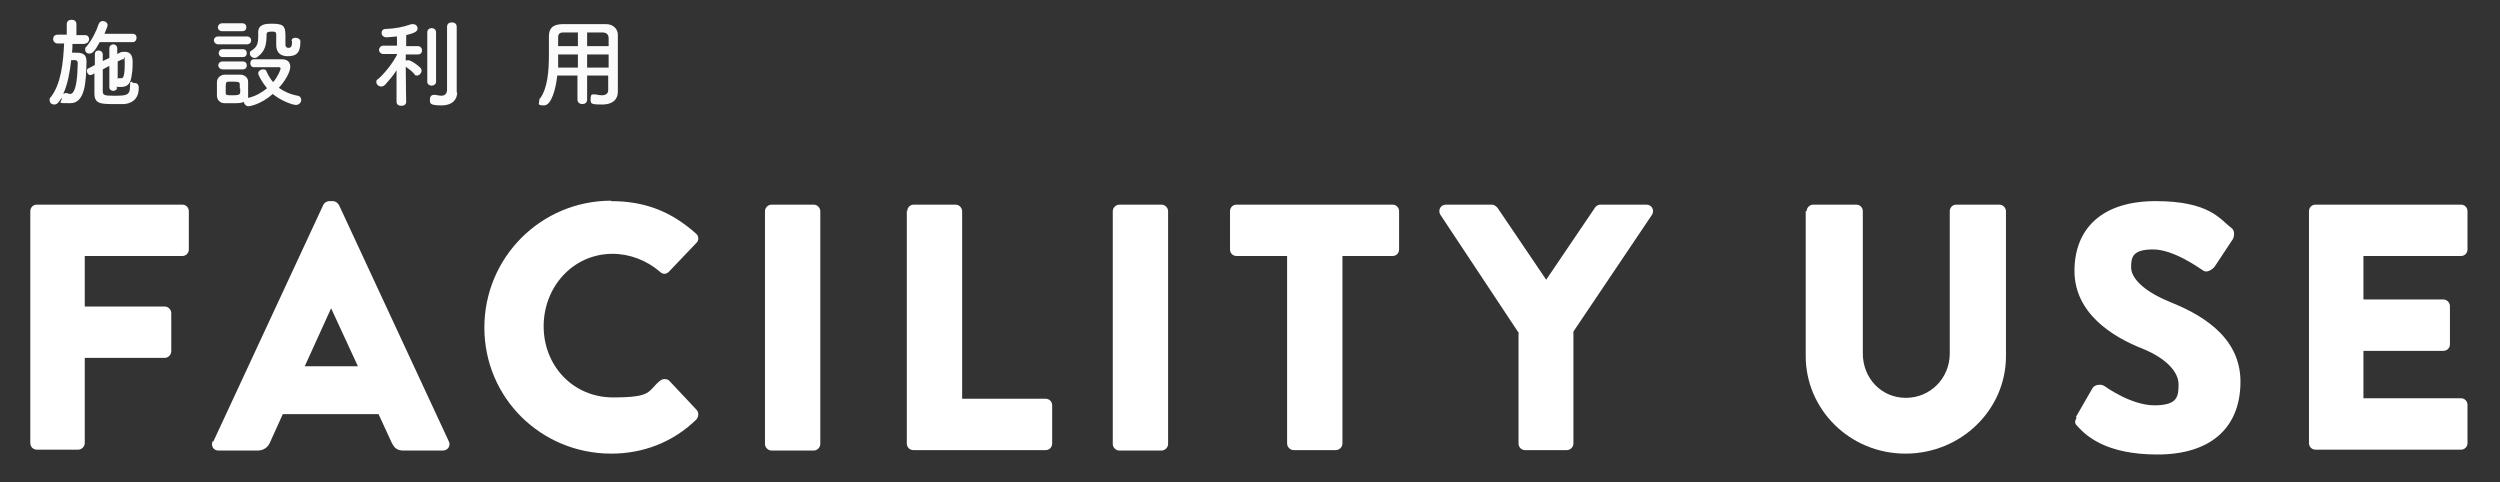 <?xml version="1.0" encoding="UTF-8"?>
<svg id="_レイヤー_1" data-name="レイヤー 1" xmlns="http://www.w3.org/2000/svg" version="1.1" viewBox="0 0 569.3 109.8">
  <rect x="0" y="0" width="569.3" height="109.8" fill="#333333" stroke="none"/>
  <defs>
    <style>
      .cls-1 {
        fill: #fbfbfb;
      }

      .cls-1, .cls-2 {
        stroke-width: 0px;
      }

      .cls-3 {
        isolation: isolate;
      }

      .cls-2 {
        fill: #fff;
      }
    </style>
  </defs>
  <g class="cls-3">
    <path class="cls-1" d="M19.3,10h-2.8c0,.6,0,1.3-.1,2,.3,0,.5,0,.8,0,1.3,0,2.5.1,2.5,2h0c-.1,4.7-.3,9.5-3.7,9.5s-1.9,0-1.9-1.3h0c-.6.9-1,1.6-1.7,1.6s-1.1-.4-1.1-1,0-.4.2-.6c2.4-3,2.9-7.9,3.1-12.3h-1.5s0,0,0,0c-.6,0-1-.5-1-1s.3-1,1-1h2.1s0-2.4,0-2.4c0-.7.5-1,1.1-1s1.1.3,1.1,1v2.5h2s0,0,0,0c.6,0,.9.5.9.9s-.3,1-.9,1h0ZM16.2,13.8c-.3,2.7-.8,5.4-1.8,7.6.1,0,.3-.2.5-.2s.3,0,.4,0c.2.1.4.2.6.2.4,0,1.7,0,1.8-7,0-.5-.2-.7-.6-.7h-.9ZM22.7,9.6c-1.1,2-1.6,2.6-2.3,2.6s-1-.4-1-.9,0-.4.3-.7c1.3-1.6,2.2-3.4,2.8-5.2.2-.4.5-.6.9-.6.6,0,1.1.4,1.1.9s-.7,1.8-.7,2h6.4c.6,0,.9.4.9.9s-.3,1-.9,1h-7.3ZM26.7,19.9c0,.5-.5.8-.9.8s-.9-.3-.9-.8v-4.9c-.5.3-1,.5-1.5.8,0,1.9,0,3.8,0,5,0,.9.5,1,2.4,1,2.8,0,3.8,0,3.8-2s.4-.9.9-.9,1.1.1,1.1,1.1c0,2.1-1,3.4-3.2,3.7-.5,0-1.3,0-2.2,0-3.2,0-4.7,0-4.7-2.4,0-1.5,0-3,0-4.6l-.5.3c-.2,0-.3.1-.4.1-.5,0-.8-.5-.8-.9s.1-.6.5-.7l1.3-.7c0-.8,0-1.6,0-2.4s.5-.9.9-.9.9.3.9.9h0c0,.5,0,1,0,1.5l1.5-.7v-2.2c0-.6.5-.9.9-.9s.9.3.9.9v1.3l.6-.3c.3-.2.7-.2,1.1-.2,1.8,0,1.8,1.7,1.8,2.4s0,1.9-.2,2.8c-.2,2.1-1,2.8-2.4,2.8s-.8,0-1-.2v.6ZM26.7,17.9c.1,0,.2-.1.4-.1s.1,0,.2,0c.1,0,.2,0,.4,0,.2,0,.7-.1.7-3.1s-.1-1.2-.3-1.2-.1,0-.2,0c-.3.1-.7.3-1.1.5v3.7Z"/>
  </g>
  <g class="cls-3">
    <path class="cls-1" d="M49.7,10.1c-.6,0-1-.5-1-.9s.3-.9,1-.9h6.5c.7,0,1,.5,1,.9s-.3.9-1,.9h-6.5ZM57.8,15.3c-.5,0-.8-.4-.8-.9s.3-.9.8-.9c.9,0,2,0,3.1,0s2.4,0,3.3,0c1.4,0,1.9.8,1.9,1.7,0,1.3-1.3,3.4-2.6,4.8,1.1.8,2.6,1.5,4.3,1.8.6.1.8.6.8,1s-.4,1.1-1.2,1.1-3.5-1-5.3-2.5c-2.8,2.5-5.4,2.8-5.5,2.8-.6,0-1-.5-1.1-1-.6.3-1.1.3-2.7.3s-1.3,0-1.7,0c-1,0-1.7-.8-1.7-1.7,0-.5,0-.9,0-1.4s0-1.2,0-1.7c0-.8.6-1.6,1.7-1.7.5,0,1.1,0,1.7,0s1.4,0,1.9,0c.9,0,1.8.6,1.8,1.6,0,.5,0,1.1,0,1.6s0,1.1,0,1.6c0,.2,0,.4,0,.5,1.7-.4,3.1-1.2,4.3-2.2-1.2-1.5-2-3-2-3.4,0-.5.5-.9,1.1-.9s.7.2.8.5c.4.9.9,1.7,1.5,2.4,1.1-1.3,1.7-2.8,1.7-3.1s-.3-.3-.5-.3h-1.4c-1.4,0-2.9,0-4.1,0h0ZM50.6,7.1c-.7,0-1-.5-1-.9s.4-.9,1-.9h4.6c.6,0,.9.4.9.9s-.3.9-.9.9h-4.6ZM50.7,15.8c-.6,0-1-.5-1-.9s.3-.9,1-.9h4.6c.6,0,.9.4.9.9s-.3.9-.9.9h-4.6ZM50.7,13c-.6,0-.9-.5-.9-.9s.3-.9.9-.9h4.6c.6,0,.9.4.9.9s-.3.9-.9.9h-4.6ZM54.6,20.2c0-.4,0-.7,0-1,0-.6-.5-.6-1.7-.6s-.6,0-.9,0c-.6,0-.6.4-.6,1.6s0,.7,0,1c0,.5.4.5,1.6.5s1.6-.1,1.7-.6c0-.3,0-.7,0-1ZM66.4,9.3c0-.5.4-.7.9-.7s1.1.3,1.1.8v.2c0,2.7-1.2,3.2-2.9,3.2s-2.6-.9-2.6-2.6,0-1.8,0-2.4-.5-.6-.9-.6c-.8,0-1.3,0-1.3.7,0,2-.2,3.7-2,5-.2.2-.5.3-.7.3-.6,0-1.1-.5-1.1-1s.1-.5.4-.7c1.3-.8,1.5-1.7,1.5-3.3s0-.6,0-.9h0c0-1.8,1.8-1.9,2.9-1.9,2.6,0,3.3.3,3.3,2.6s0,1.3,0,1.9v.3c0,.4.2.7.7.7.7,0,.8-.6.8-1.3v-.2h0Z"/>
  </g>
  <g class="cls-3">
    <path class="cls-1" d="M92.5,23.2c0,.6-.5.9-1.1.9s-1.1-.3-1.1-.9h0s0-7.2,0-7.2c-.8,1.3-1.8,2.4-2.6,3.3-.3.3-.6.4-.9.4-.6,0-1.1-.5-1.1-1s.1-.5.4-.7c1.3-1.1,3.2-3.4,4.3-5.5v-.2s-3.1,0-3.1,0h0c-.6,0-1-.5-1-.9s.3-1,1-1h3.1v-2.1c-.1,0-2,.2-2.4.2-.7,0-1.1-.5-1.1-1s.3-.9.9-.9c2.2-.1,3.9-.4,5.9-1.1.1,0,.2,0,.4,0,.6,0,1,.5,1,1,0,.8-1.1,1.1-2.6,1.5,0,.5,0,1.4,0,2.5h2.6c.7,0,1,.5,1,1s-.3.9-1,.9h-2.7s0,1.4,0,1.4c.2,0,.3-.1.5-.1.7,0,2.2,1.1,2.8,1.7.2.2.3.5.3.7,0,.5-.5,1.1-1,1.1s-.5-.1-.7-.4c-.5-.6-1.3-1.2-1.9-1.6,0,3.3.1,8.1.1,8.1h0ZM97.3,7.4c0-.7.5-1,1-1s1,.3,1,1v11.2c0,.6-.5.9-1,.9s-1-.3-1-.9V7.4ZM104.1,21.1h0c0,1.4-.9,2.9-3.6,2.9s-2.6-.5-2.6-1.3.4-1.1.9-1.1.2,0,.2,0c.4,0,1,.2,1.5.2s1.2-.2,1.3-1.2c0-.8,0-6.9,0-11v-3.5c0-.7.5-1,1.1-1s1.1.3,1.1,1v14.9Z"/>
  </g>
  <g class="cls-3">
    <path class="cls-1" d="M138.6,17.2h-4.9v5.5c0,.7-.5,1-1.1,1s-1.1-.4-1.1-1v-5.5h-4.6c-.3,2.9-1.3,6.8-3,6.8s-1.1-.4-1.1-1,0-.4.2-.6c1.7-2.3,2-6.3,2-9.9s0-3,0-4.2h0c0-1.9.9-2.7,2.9-2.8,1.9,0,3.6,0,5.4,0s3.1,0,4.8,0c1.3,0,2.6.9,2.6,2.4,0,3.2,0,7.6,0,10v3s0,0,0,0c0,1.5-.9,2.9-3.6,2.9s-2.6-.2-2.6-1.3.3-1,.9-1,.1,0,.2,0c.5.1,1,.2,1.4.2,1.1,0,1.5-.5,1.5-1.2v-3.5ZM131.6,12.4h-4.5c0,1,0,2,0,3h4.5v-3ZM131.6,7.4c-1.1,0-2.3,0-3.4,0-.8,0-1.1.4-1.1,1.1v2h4.5v-3.1ZM138.6,10.5c0-.6,0-1.3,0-1.8,0-.8-.5-1.3-1.3-1.3-1.2,0-2.4,0-3.6,0v3.1h4.9ZM138.6,12.4h-4.9v3h4.9v-3Z"/>
  </g>
  <g class="cls-3">
    <path class="cls-2" d="M6.9,48.1c0-.8.6-1.5,1.5-1.5h33.1c.9,0,1.5.7,1.5,1.5v8.7c0,.8-.6,1.5-1.5,1.5h-22.2v11.5h18.2c.8,0,1.5.7,1.5,1.5v8.7c0,.8-.7,1.5-1.5,1.5h-18.2v19.4c0,.8-.7,1.5-1.5,1.5h-9.4c-.9,0-1.5-.7-1.5-1.5v-53Z"/>
    <path class="cls-2" d="M48.6,100.5l25-53.8c.2-.5.8-.9,1.4-.9h.8c.6,0,1.1.4,1.4.9l25,53.8c.5,1-.2,2.1-1.4,2.1h-8.9c-1.4,0-2.1-.5-2.8-2l-2.9-6.3h-21.8l-2.9,6.4c-.4,1-1.3,1.9-2.9,1.9h-8.8c-1.2,0-1.8-1-1.4-2.1ZM81.5,83.4l-6.1-13.2h0l-6,13.2h12.2Z"/>
    <path class="cls-2" d="M139.1,45.8c8,0,13.9,2.5,19.4,7.4.7.6.7,1.6,0,2.2l-6.2,6.5c-.6.6-1.4.6-2,0-3-2.6-6.9-4.1-10.8-4.1-9,0-15.7,7.5-15.7,16.5s6.7,16.2,15.8,16.2,7.8-1.4,10.7-3.8c.6-.5,1.6-.5,2.1,0l6.2,6.6c.6.6.5,1.6,0,2.2-5.4,5.3-12.3,7.8-19.4,7.8-16,0-28.9-12.7-28.9-28.7s12.9-28.9,28.9-28.9Z"/>
    <path class="cls-2" d="M174.2,48.1c0-.8.7-1.5,1.5-1.5h9.6c.8,0,1.5.7,1.5,1.5v53c0,.8-.7,1.5-1.5,1.5h-9.6c-.8,0-1.5-.7-1.5-1.5v-53Z"/>
    <path class="cls-2" d="M206.6,48.1c0-.8.6-1.5,1.5-1.5h9.5c.8,0,1.5.7,1.5,1.5v42.7h19c.9,0,1.5.7,1.5,1.5v8.7c0,.8-.6,1.5-1.5,1.5h-30.1c-.9,0-1.5-.7-1.5-1.5v-53Z"/>
    <path class="cls-2" d="M253.4,48.1c0-.8.7-1.5,1.5-1.5h9.6c.8,0,1.5.7,1.5,1.5v53c0,.8-.7,1.5-1.5,1.5h-9.6c-.8,0-1.5-.7-1.5-1.5v-53Z"/>
    <path class="cls-2" d="M293,58.3h-11.4c-.9,0-1.5-.7-1.5-1.5v-8.7c0-.8.6-1.5,1.5-1.5h35.5c.9,0,1.5.7,1.5,1.5v8.7c0,.8-.6,1.5-1.5,1.5h-11.4v42.7c0,.8-.7,1.5-1.5,1.5h-9.6c-.8,0-1.5-.7-1.5-1.5v-42.7Z"/>
    <path class="cls-2" d="M345.7,75.6l-17.7-26.7c-.6-1,0-2.3,1.3-2.3h10.4c.6,0,1,.4,1.3.7l11.1,16.4,11.1-16.4c.2-.3.6-.7,1.3-.7h10.4c1.3,0,1.9,1.3,1.3,2.3l-17.9,26.6v25.5c0,.8-.7,1.5-1.5,1.5h-9.5c-.9,0-1.5-.7-1.5-1.5v-25.4Z"/>
    <path class="cls-2" d="M411.4,48.1c0-.8.7-1.5,1.5-1.5h9.8c.9,0,1.5.7,1.5,1.5v32.4c0,5.6,4.2,10.1,9.8,10.1s10-4.5,10-10.1v-32.4c0-.8.6-1.5,1.5-1.5h9.8c.8,0,1.5.7,1.5,1.5v33c0,12.2-10.2,22.2-22.9,22.2s-22.7-10.1-22.7-22.2v-33Z"/>
    <path class="cls-2" d="M472.7,95l3.8-6.6c.6-1,2.2-.9,2.7-.5.3.2,6.1,4.4,11.4,4.4s5.5-2,5.5-4.8-2.8-5.9-8.2-8.1c-6.9-2.7-15.5-8.1-15.5-17.7s6.2-15.9,18.5-15.9,14.7,4.2,17.1,6c1,.6.8,2,.5,2.6l-4.1,6.2c-.6.9-2,1.6-2.7,1-.7-.4-6.6-4.8-11.4-4.8s-5,1.9-5,4.1,2.4,5.2,8.7,7.8c6.2,2.5,16.2,7.4,16.2,18.2s-7.1,16.6-18.9,16.6-16.2-4.3-18-6.2c-.8-.8-1-1.1-.4-2.2Z"/>
    <path class="cls-2" d="M525.8,48.1c0-.8.6-1.5,1.5-1.5h33.1c.9,0,1.5.7,1.5,1.5v8.7c0,.8-.6,1.5-1.5,1.5h-22.2v9.9h18.2c.8,0,1.5.7,1.5,1.5v8.7c0,.9-.7,1.5-1.5,1.5h-18.2v10.8h22.2c.9,0,1.5.7,1.5,1.5v8.7c0,.8-.6,1.5-1.5,1.5h-33.1c-.9,0-1.5-.7-1.5-1.5v-53Z"/>
  </g>
</svg>